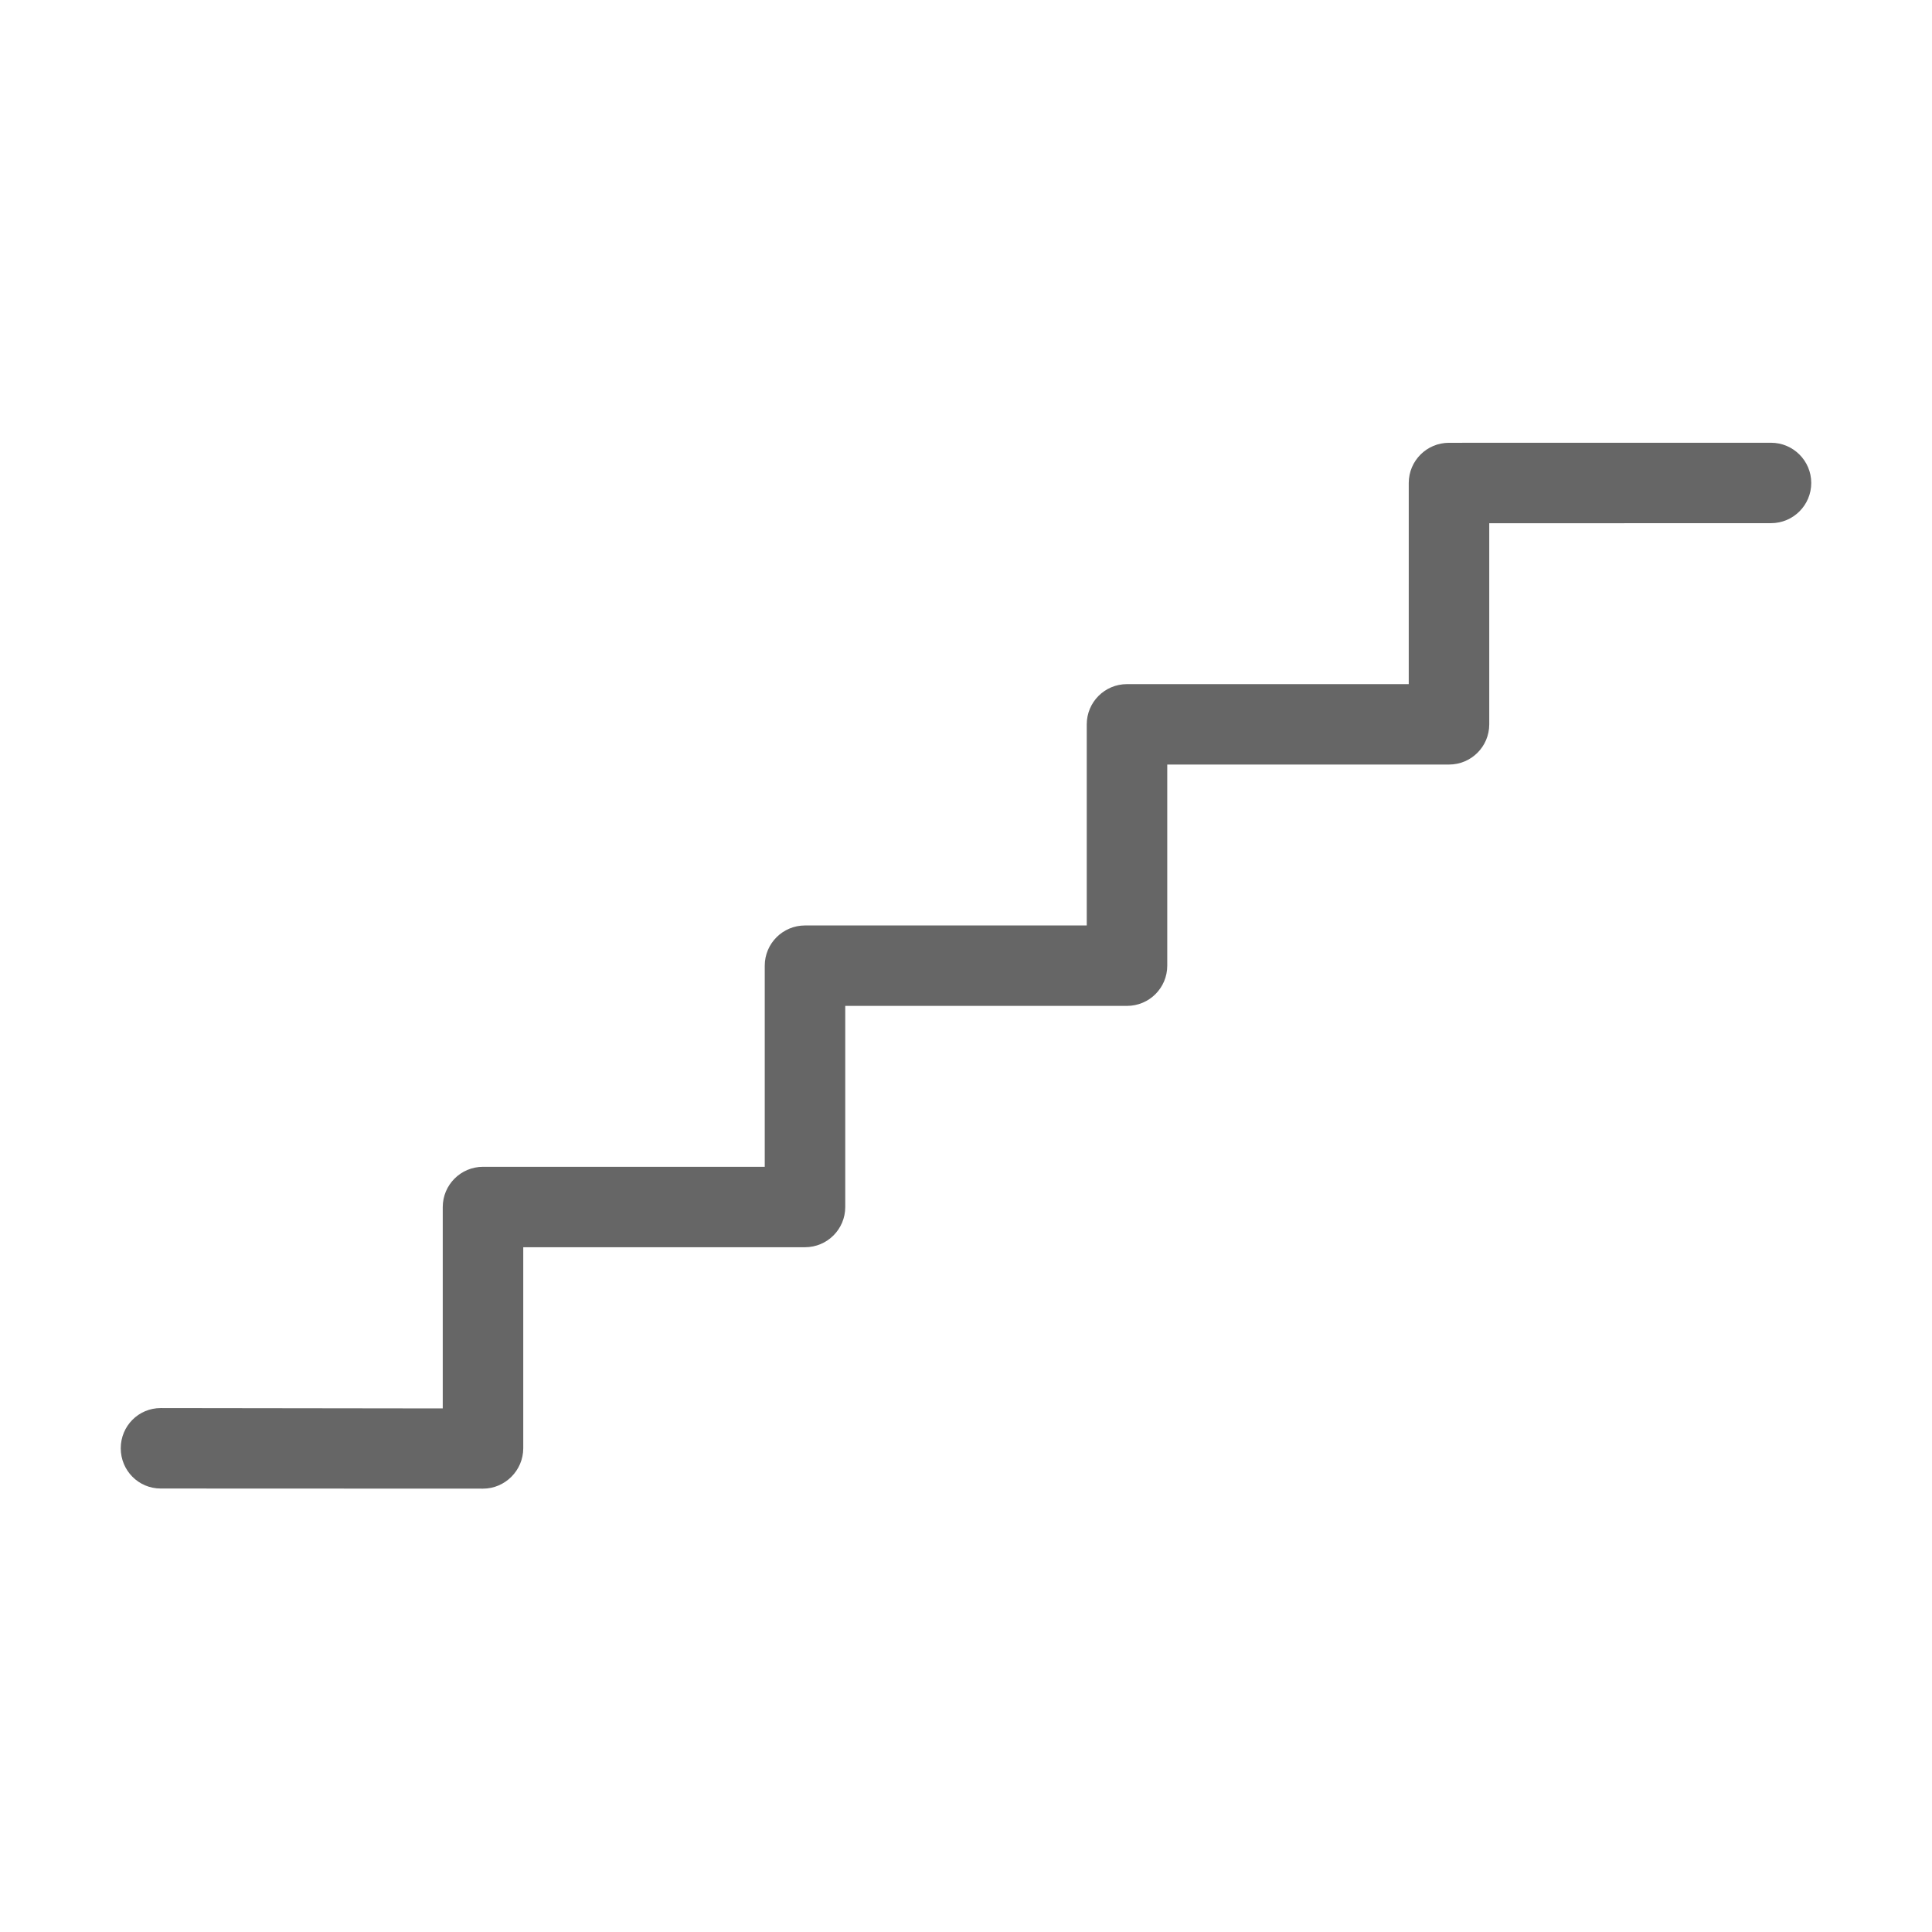 <?xml version="1.0" encoding="utf-8"?>
<!-- Generator: Adobe Illustrator 23.0.2, SVG Export Plug-In . SVG Version: 6.00 Build 0)  -->
<svg version="1.1" xmlns="http://www.w3.org/2000/svg" xmlns:xlink="http://www.w3.org/1999/xlink" x="0px" y="0px"
	 viewBox="0 0 48 48" enable-background="new 0 0 48 48" xml:space="preserve">
<g id="Grid">
</g>
<g id="Icon">
	<path fill="#666666" d="M12,36.985l-8.006-0.003C3.441,36.982,3,36.535,3,35.982s0.441-0.999,0.994-0.999L11,34.992l0-5.003
		c0-0.552,0.448-1,1-1h7v-4.997c0-0.552,0.448-0.999,1-0.999h7v-4.997c0-0.552,0.447-0.999,1-0.999h7V12
		c0-0.552,0.447-0.999,1-0.999L44,11c0.552,0,1,0.448,1,0.999s-0.447,0.999-1,0.999L37,13v4.996c0,0.552-0.447,0.999-1,0.999h-7
		v4.997c0,0.552-0.447,0.999-1,0.999h-7v4.997c0,0.552-0.448,0.999-1,0.999h-7v4.994C13,36.535,12.546,36.985,12,36.985z"/>
</g>
</svg>
